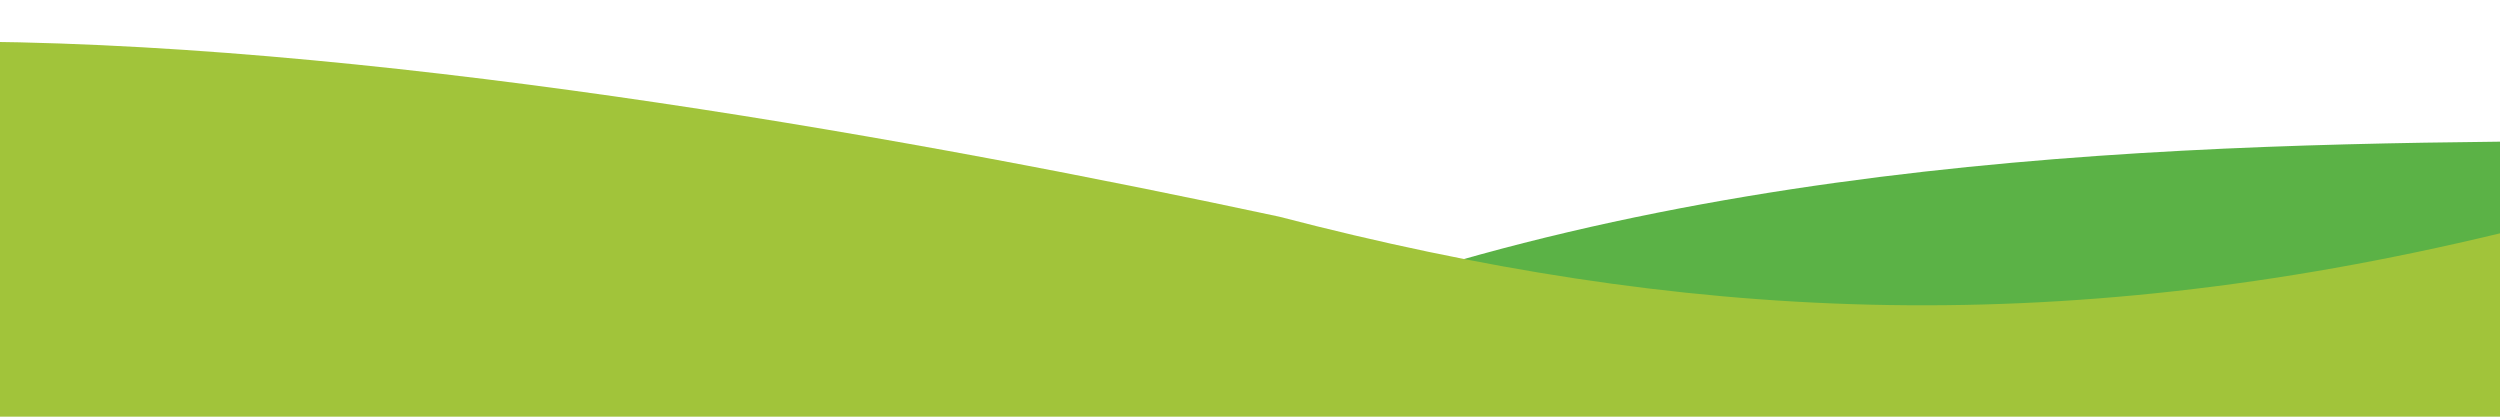 <svg xmlns="http://www.w3.org/2000/svg" xmlns:xlink="http://www.w3.org/1999/xlink" width="100%" height="100%" viewBox="0 0 600 100"  >
<!-- <rect id="svgEditorBackground" x="0" y="0" width="600" height="100" style="fill: rgb(195, 233, 250); stroke: none;"/> -->
<rect id="svgEditorBackground" x="0" y="0" width="600" height="100" style="fill: none; stroke: none;"/>
<path d="M600,92 l-328,0 c107,-52,233,-57,328,-58 Z" style="fill: rgb(91, 178, 70); stroke-width: 1px;" id="groundDark"/>
<path d="M0,10 l0,90 l600,0 l0,-44 c-108,26,-197,21,-293,-4 c-84,-18,-210,-41,-312,-42 Z" style="fill: rgb(161, 196, 58); stroke-width: 1px;" id="groundLight"/>
</svg>